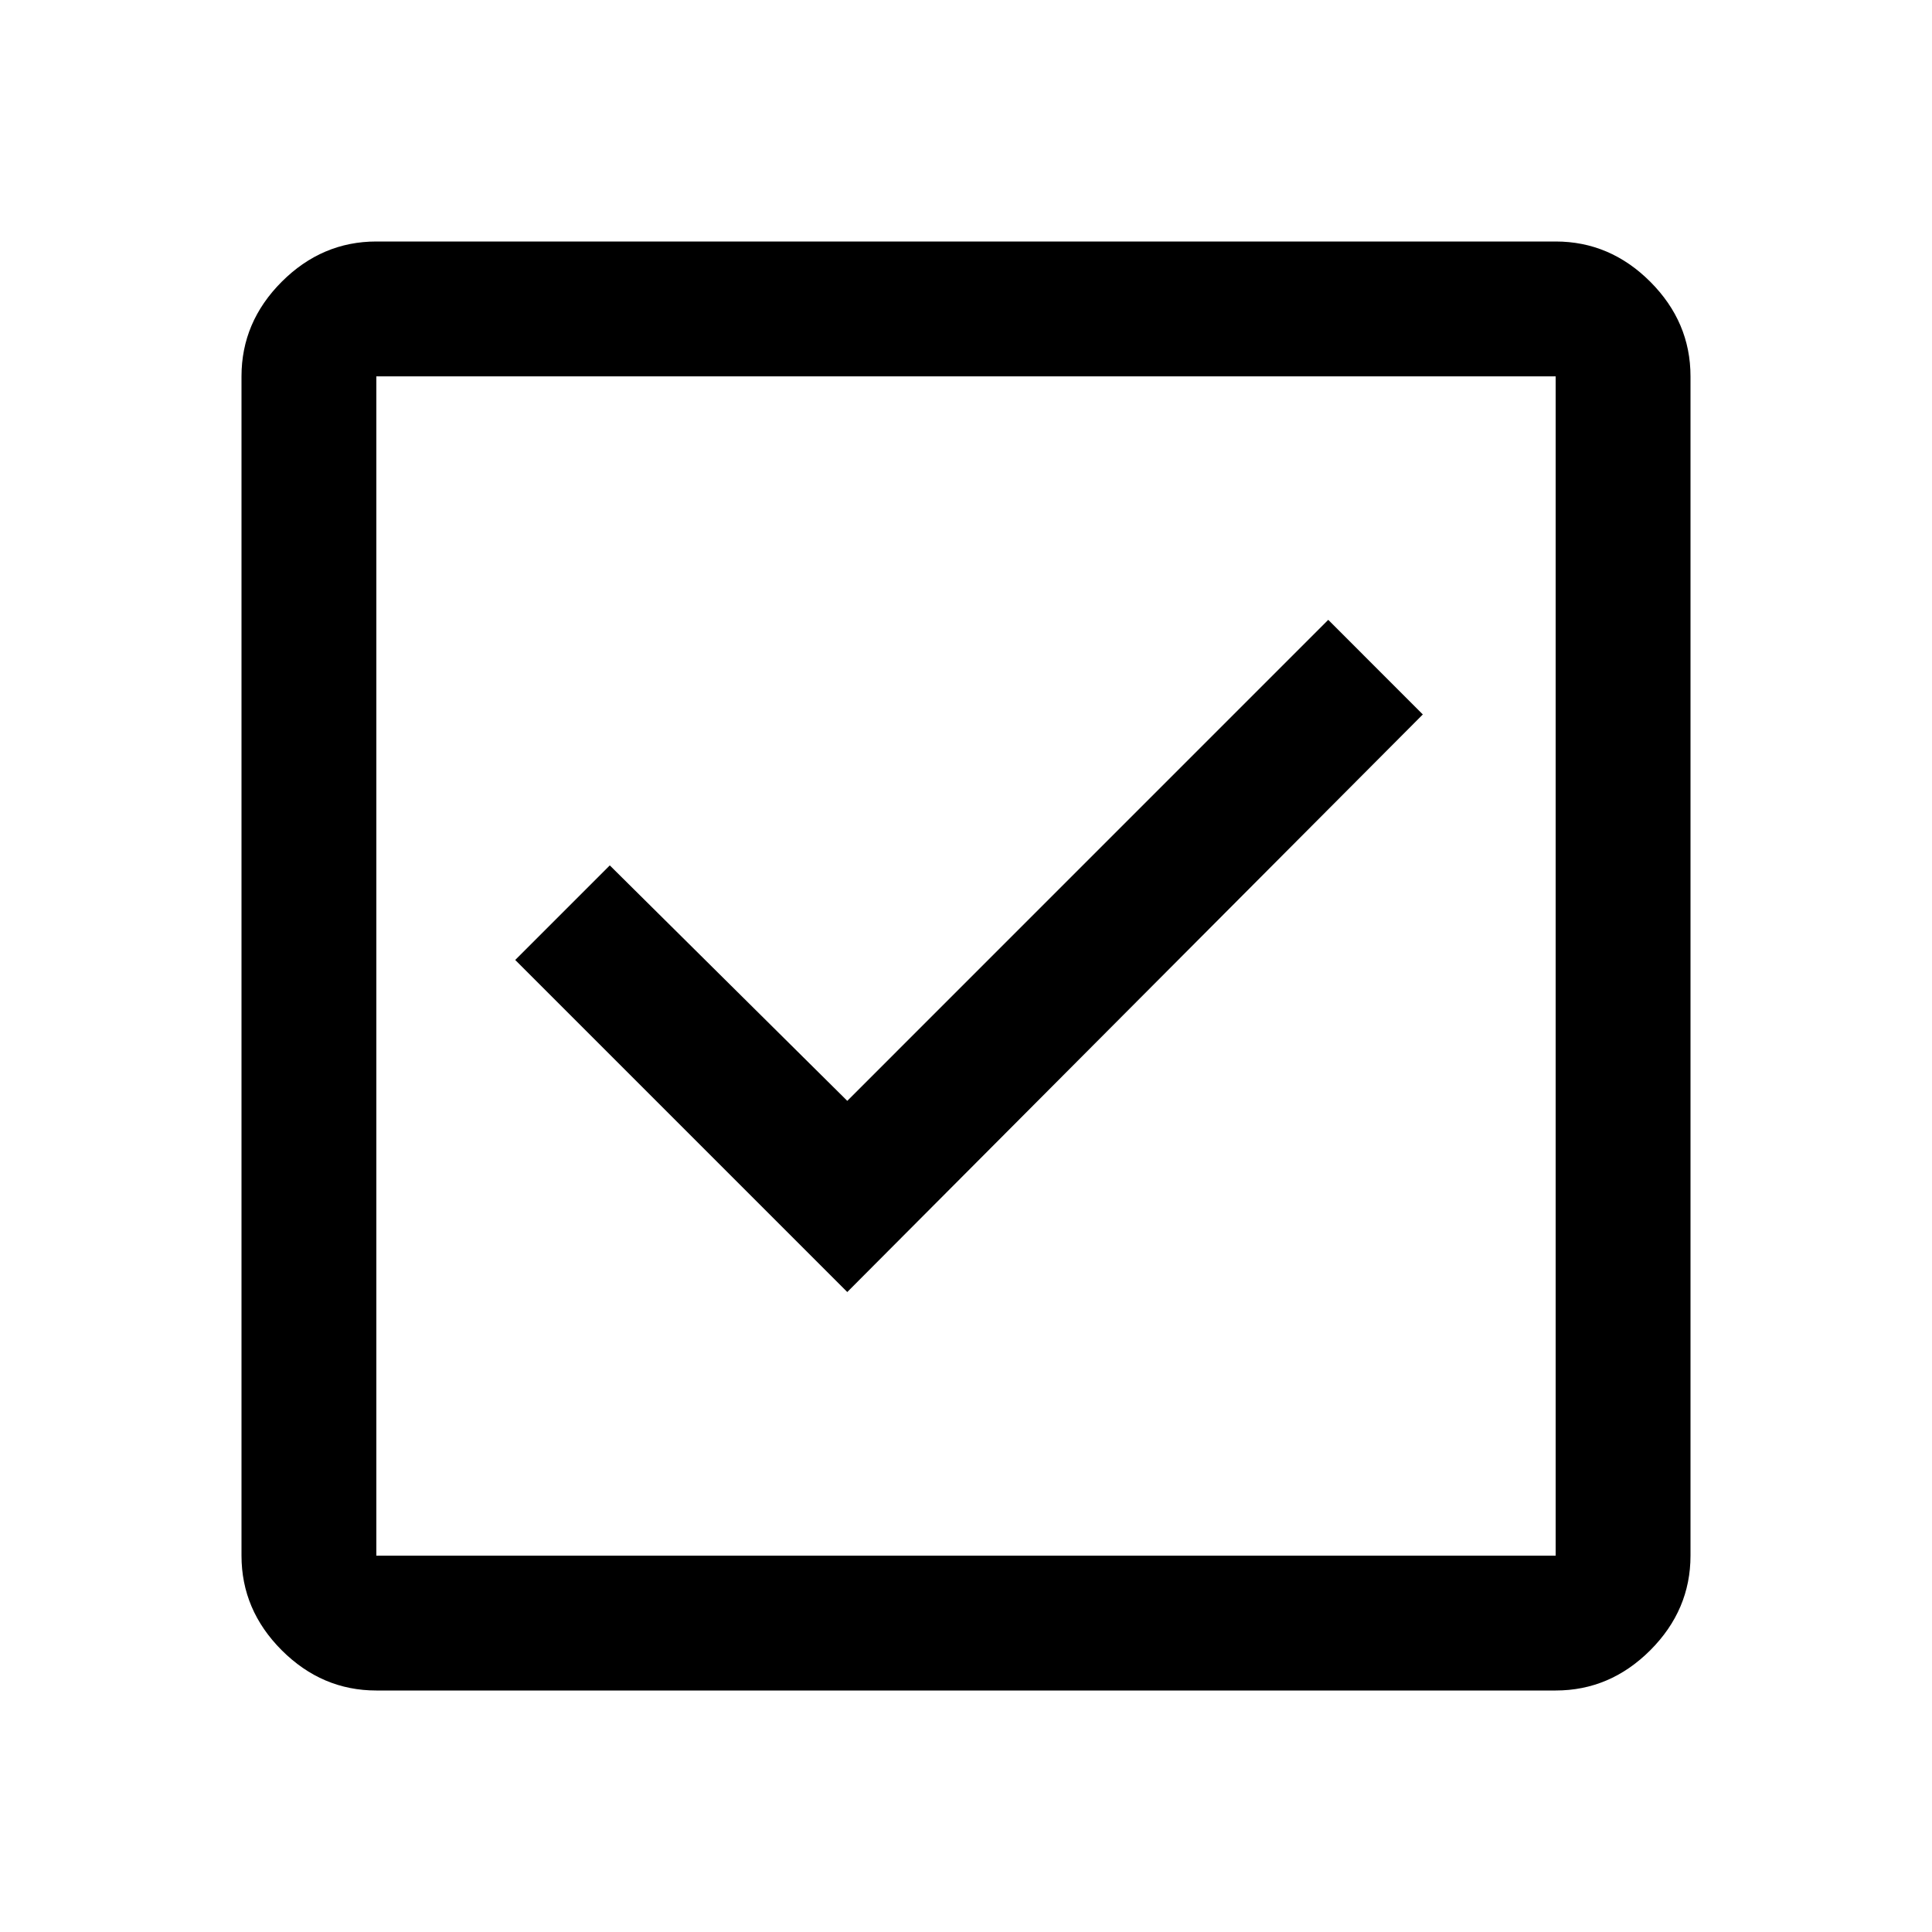 <svg xmlns="http://www.w3.org/2000/svg" height="40" width="40"><path d="m17.542 26.75 11.916-11.958-1.958-1.959-9.958 9.959-4.917-4.875-1.958 1.958ZM7.792 35q-1.125 0-1.959-.833Q5 33.333 5 32.208V7.792q0-1.125.833-1.959Q6.667 5 7.792 5h24.416q1.125 0 1.959.833.833.834.833 1.959v24.416q0 1.125-.833 1.959-.834.833-1.959.833Zm0-2.792h24.416V7.792H7.792v24.416Zm0-24.416v24.416V7.792Z"/></svg>